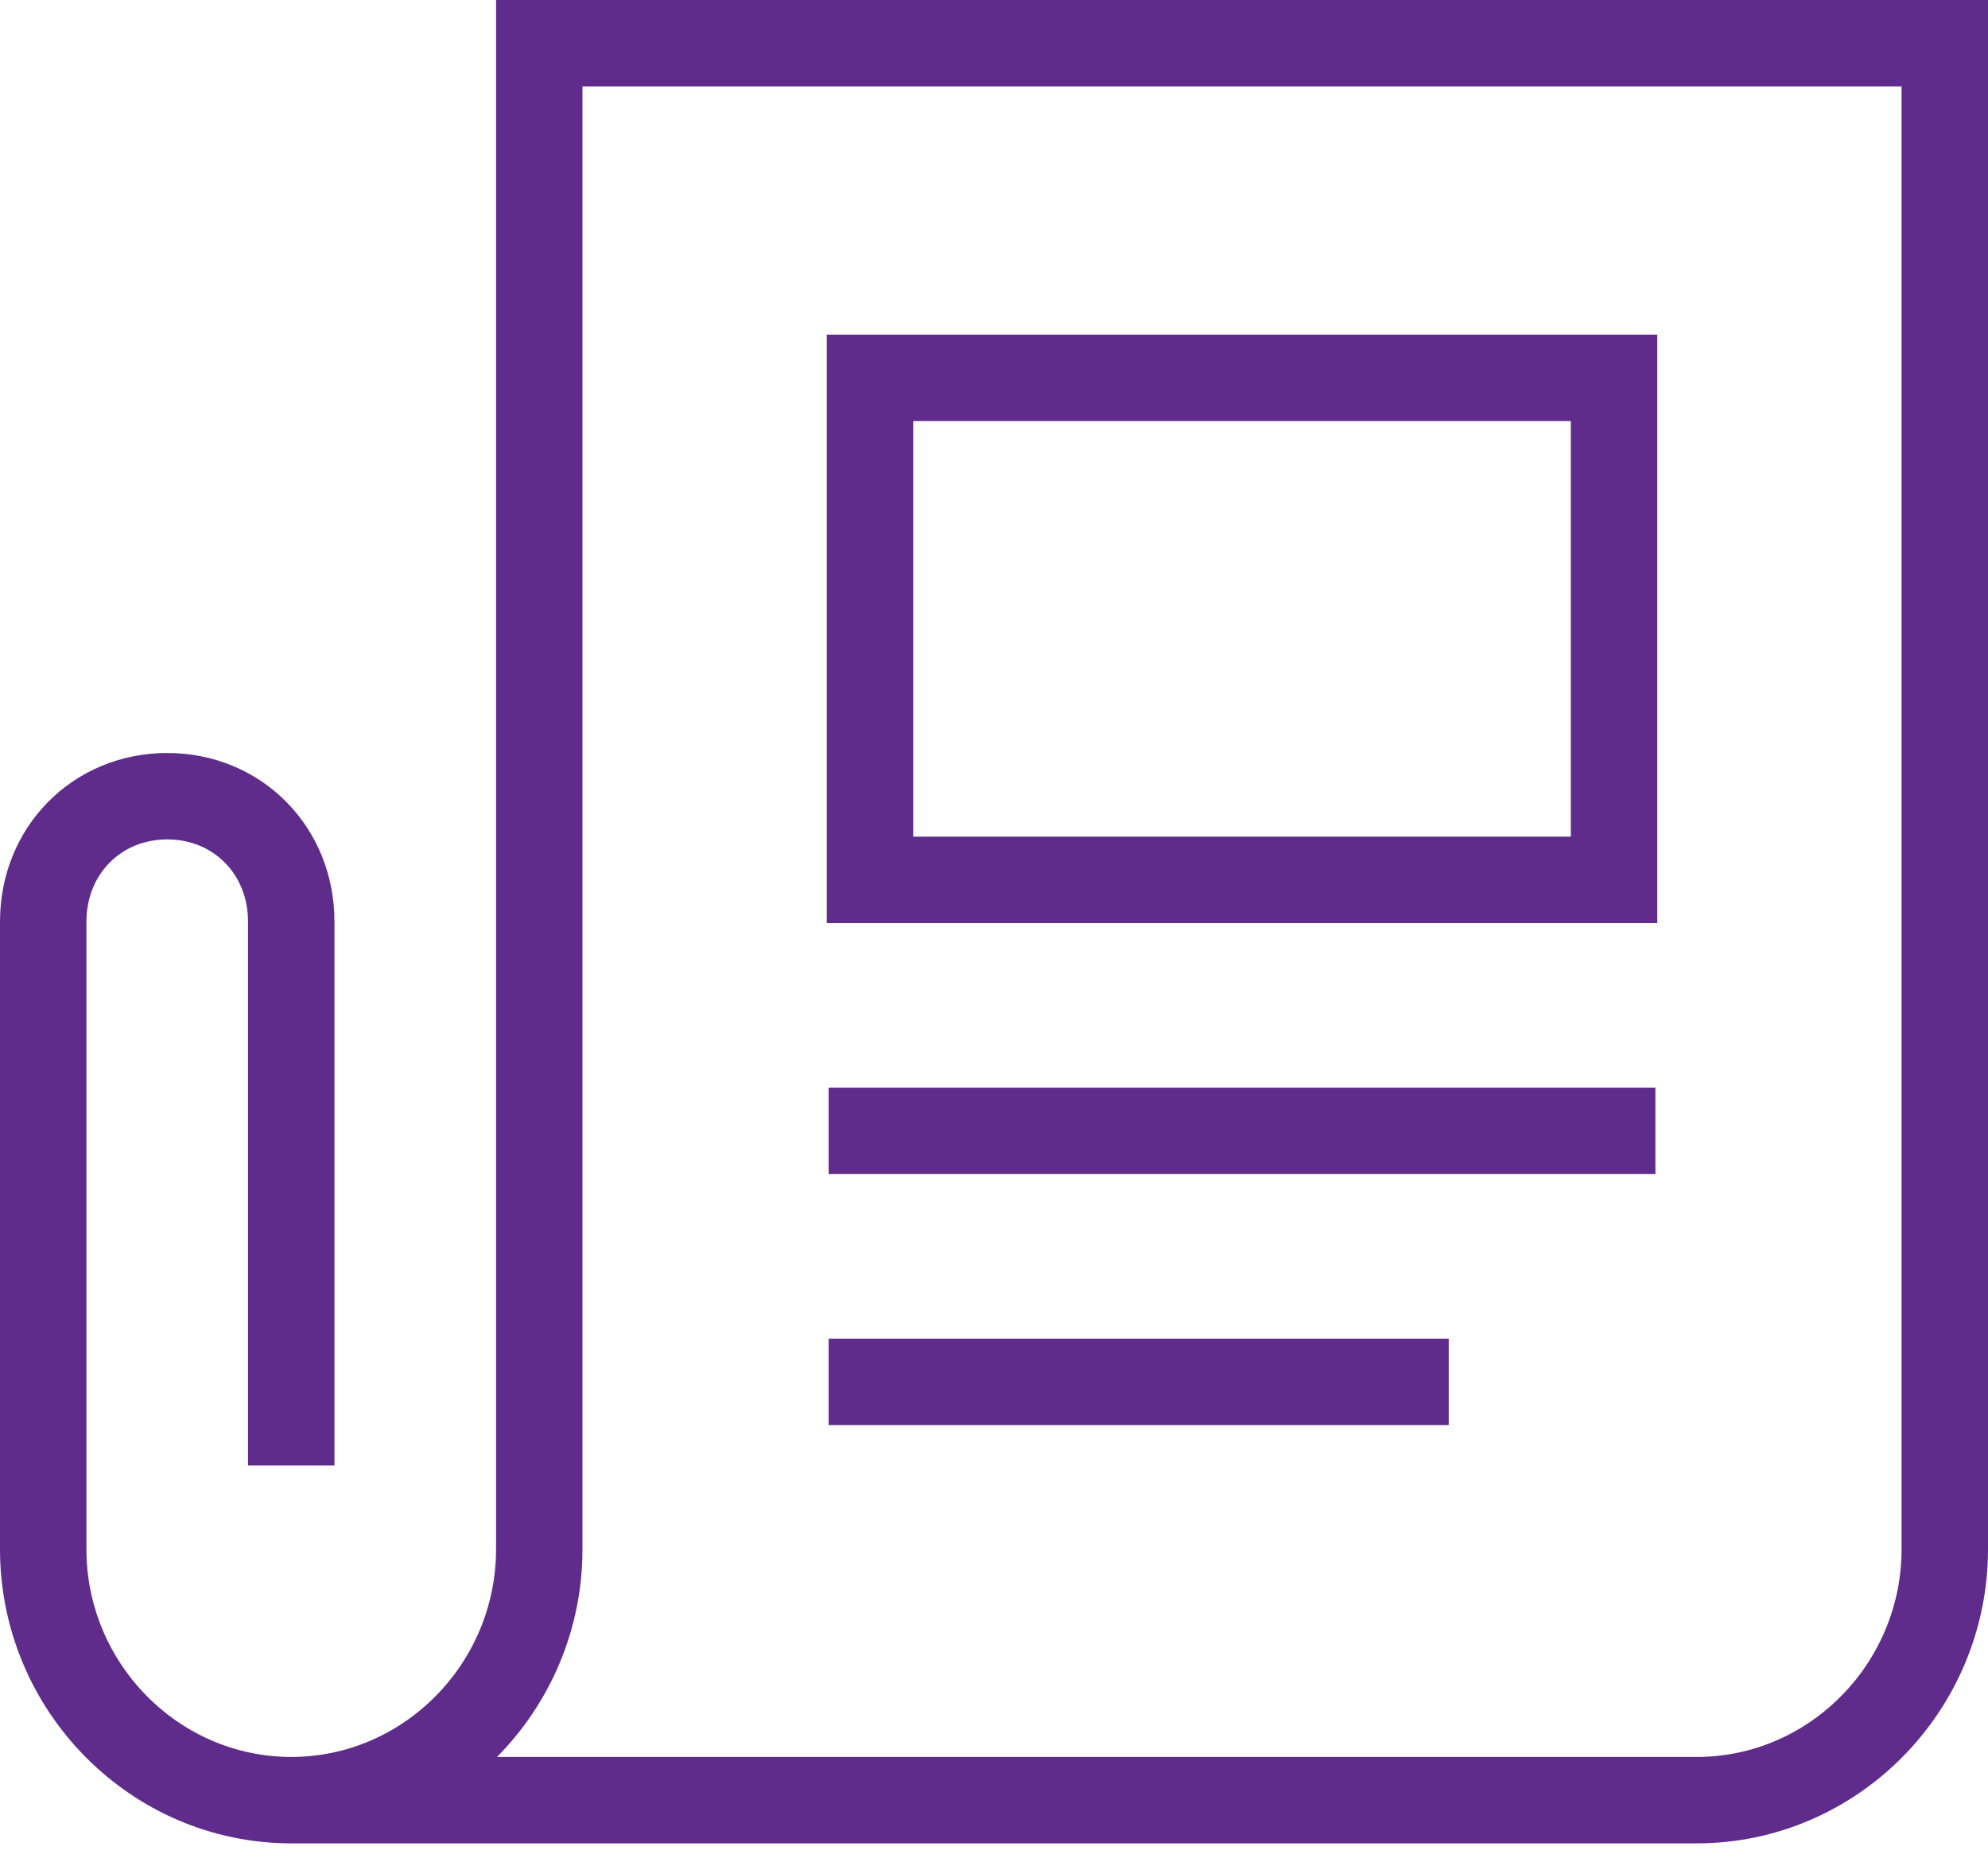 <?xml version="1.0" encoding="UTF-8"?>
<svg width="46px" height="43px" viewBox="0 0 46 43" version="1.1" xmlns="http://www.w3.org/2000/svg" xmlns:xlink="http://www.w3.org/1999/xlink">
    <title>D7C7ABC1-E0F5-4DC6-8A09-ECE801E075BC</title>
    <g id="WEB" stroke="none" stroke-width="1" fill="none" fill-rule="evenodd">
        <g id="shoppable-ads-d" transform="translate(-166, -1819)" stroke="#602C8B" stroke-width="2">
            <g id="news" transform="translate(167, 1820)">
                <path d="M5.739,40.662 L38.261,40.662 C41.417,40.662 44,38.048 44,34.853 L44,0 L11.478,0 L11.478,34.853 C11.478,38.048 8.896,40.662 5.739,40.662 L5.739,40.662 C2.583,40.662 0,38.048 0,34.853 L0,20.331 C0,18.685 1.243,17.427 2.87,17.427 L2.87,17.427 C4.496,17.427 5.739,18.685 5.739,20.331 L5.739,32.917" id="Path"></path>
                <rect id="Rectangle" x="19.13" y="7.745" width="17.217" height="11.618"></rect>
                <line x1="18.174" y1="25.172" x2="37.304" y2="25.172" id="Path"></line>
                <line x1="18.174" y1="30.981" x2="32.522" y2="30.981" id="Path"></line>
            </g>
        </g>
    </g>
</svg>